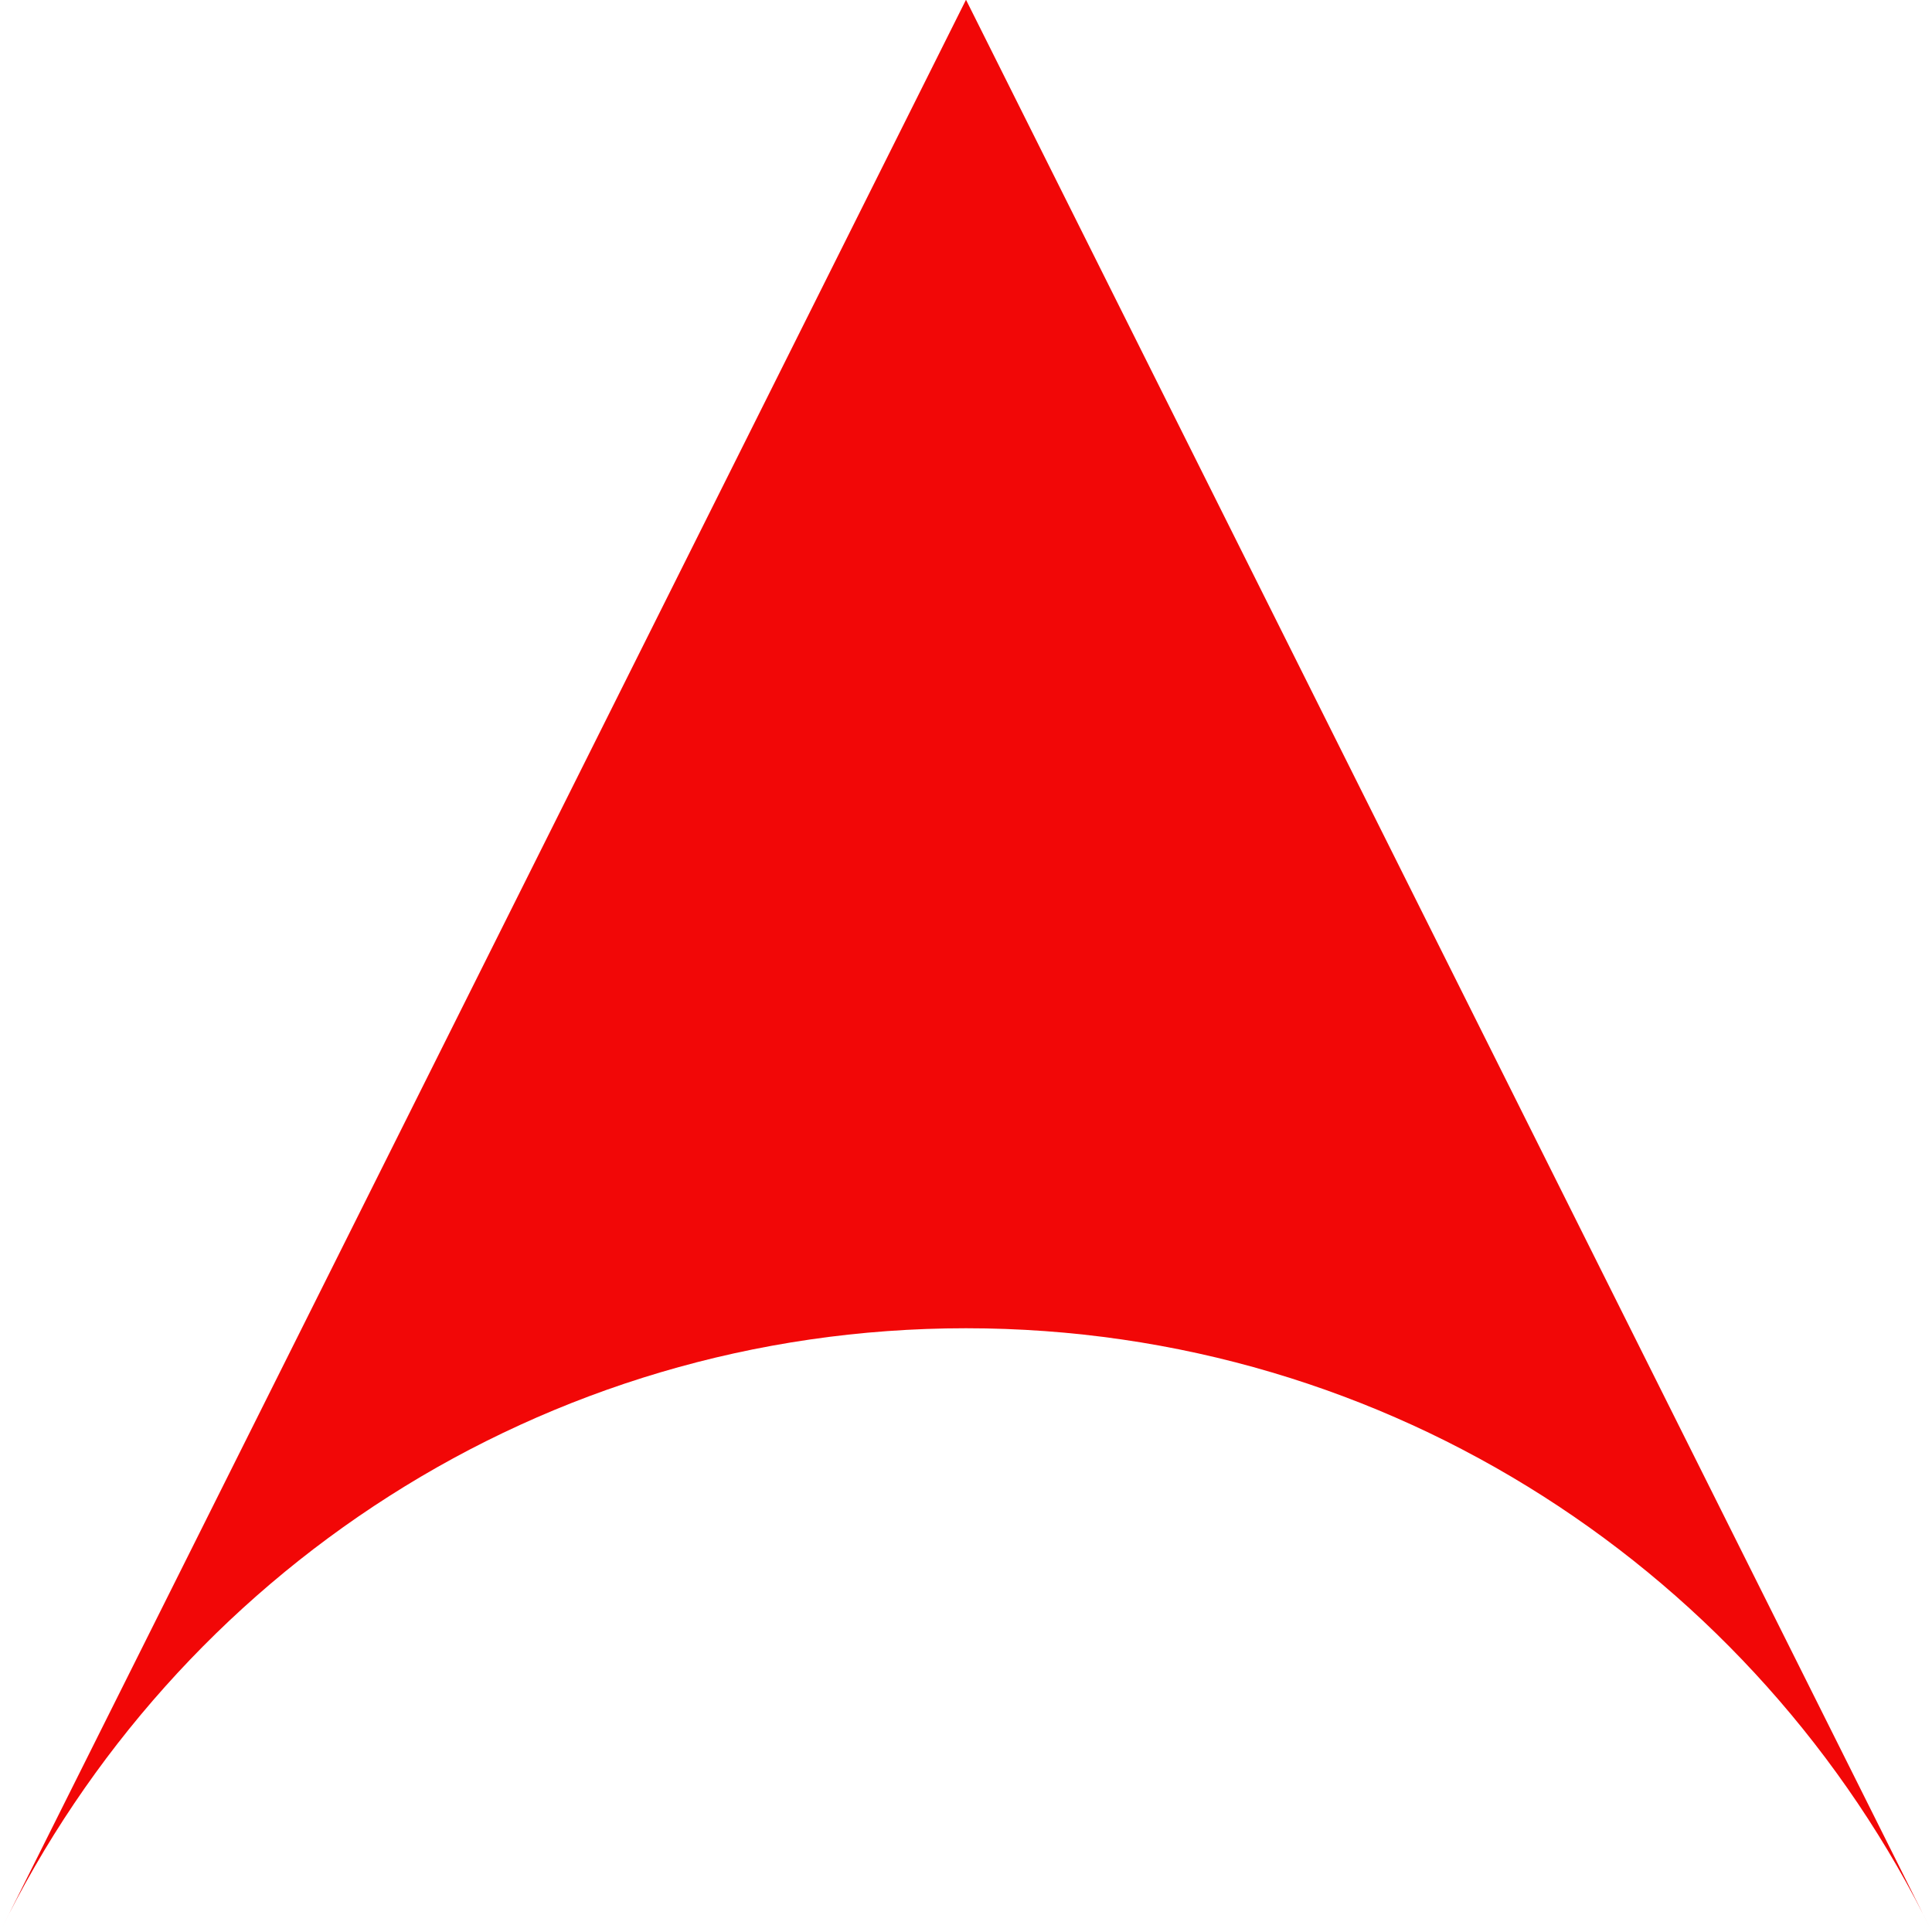 <svg width="16" height="16" viewBox="0 0 16 16" fill="none" xmlns="http://www.w3.org/2000/svg">
<path d="M8 11C11.517 11 14.556 13.039 16 16L8 -0.002L-6.99468e-07 16C1.446 13.039 4.485 11 8 11Z" fill="#F20707"/>
</svg>
